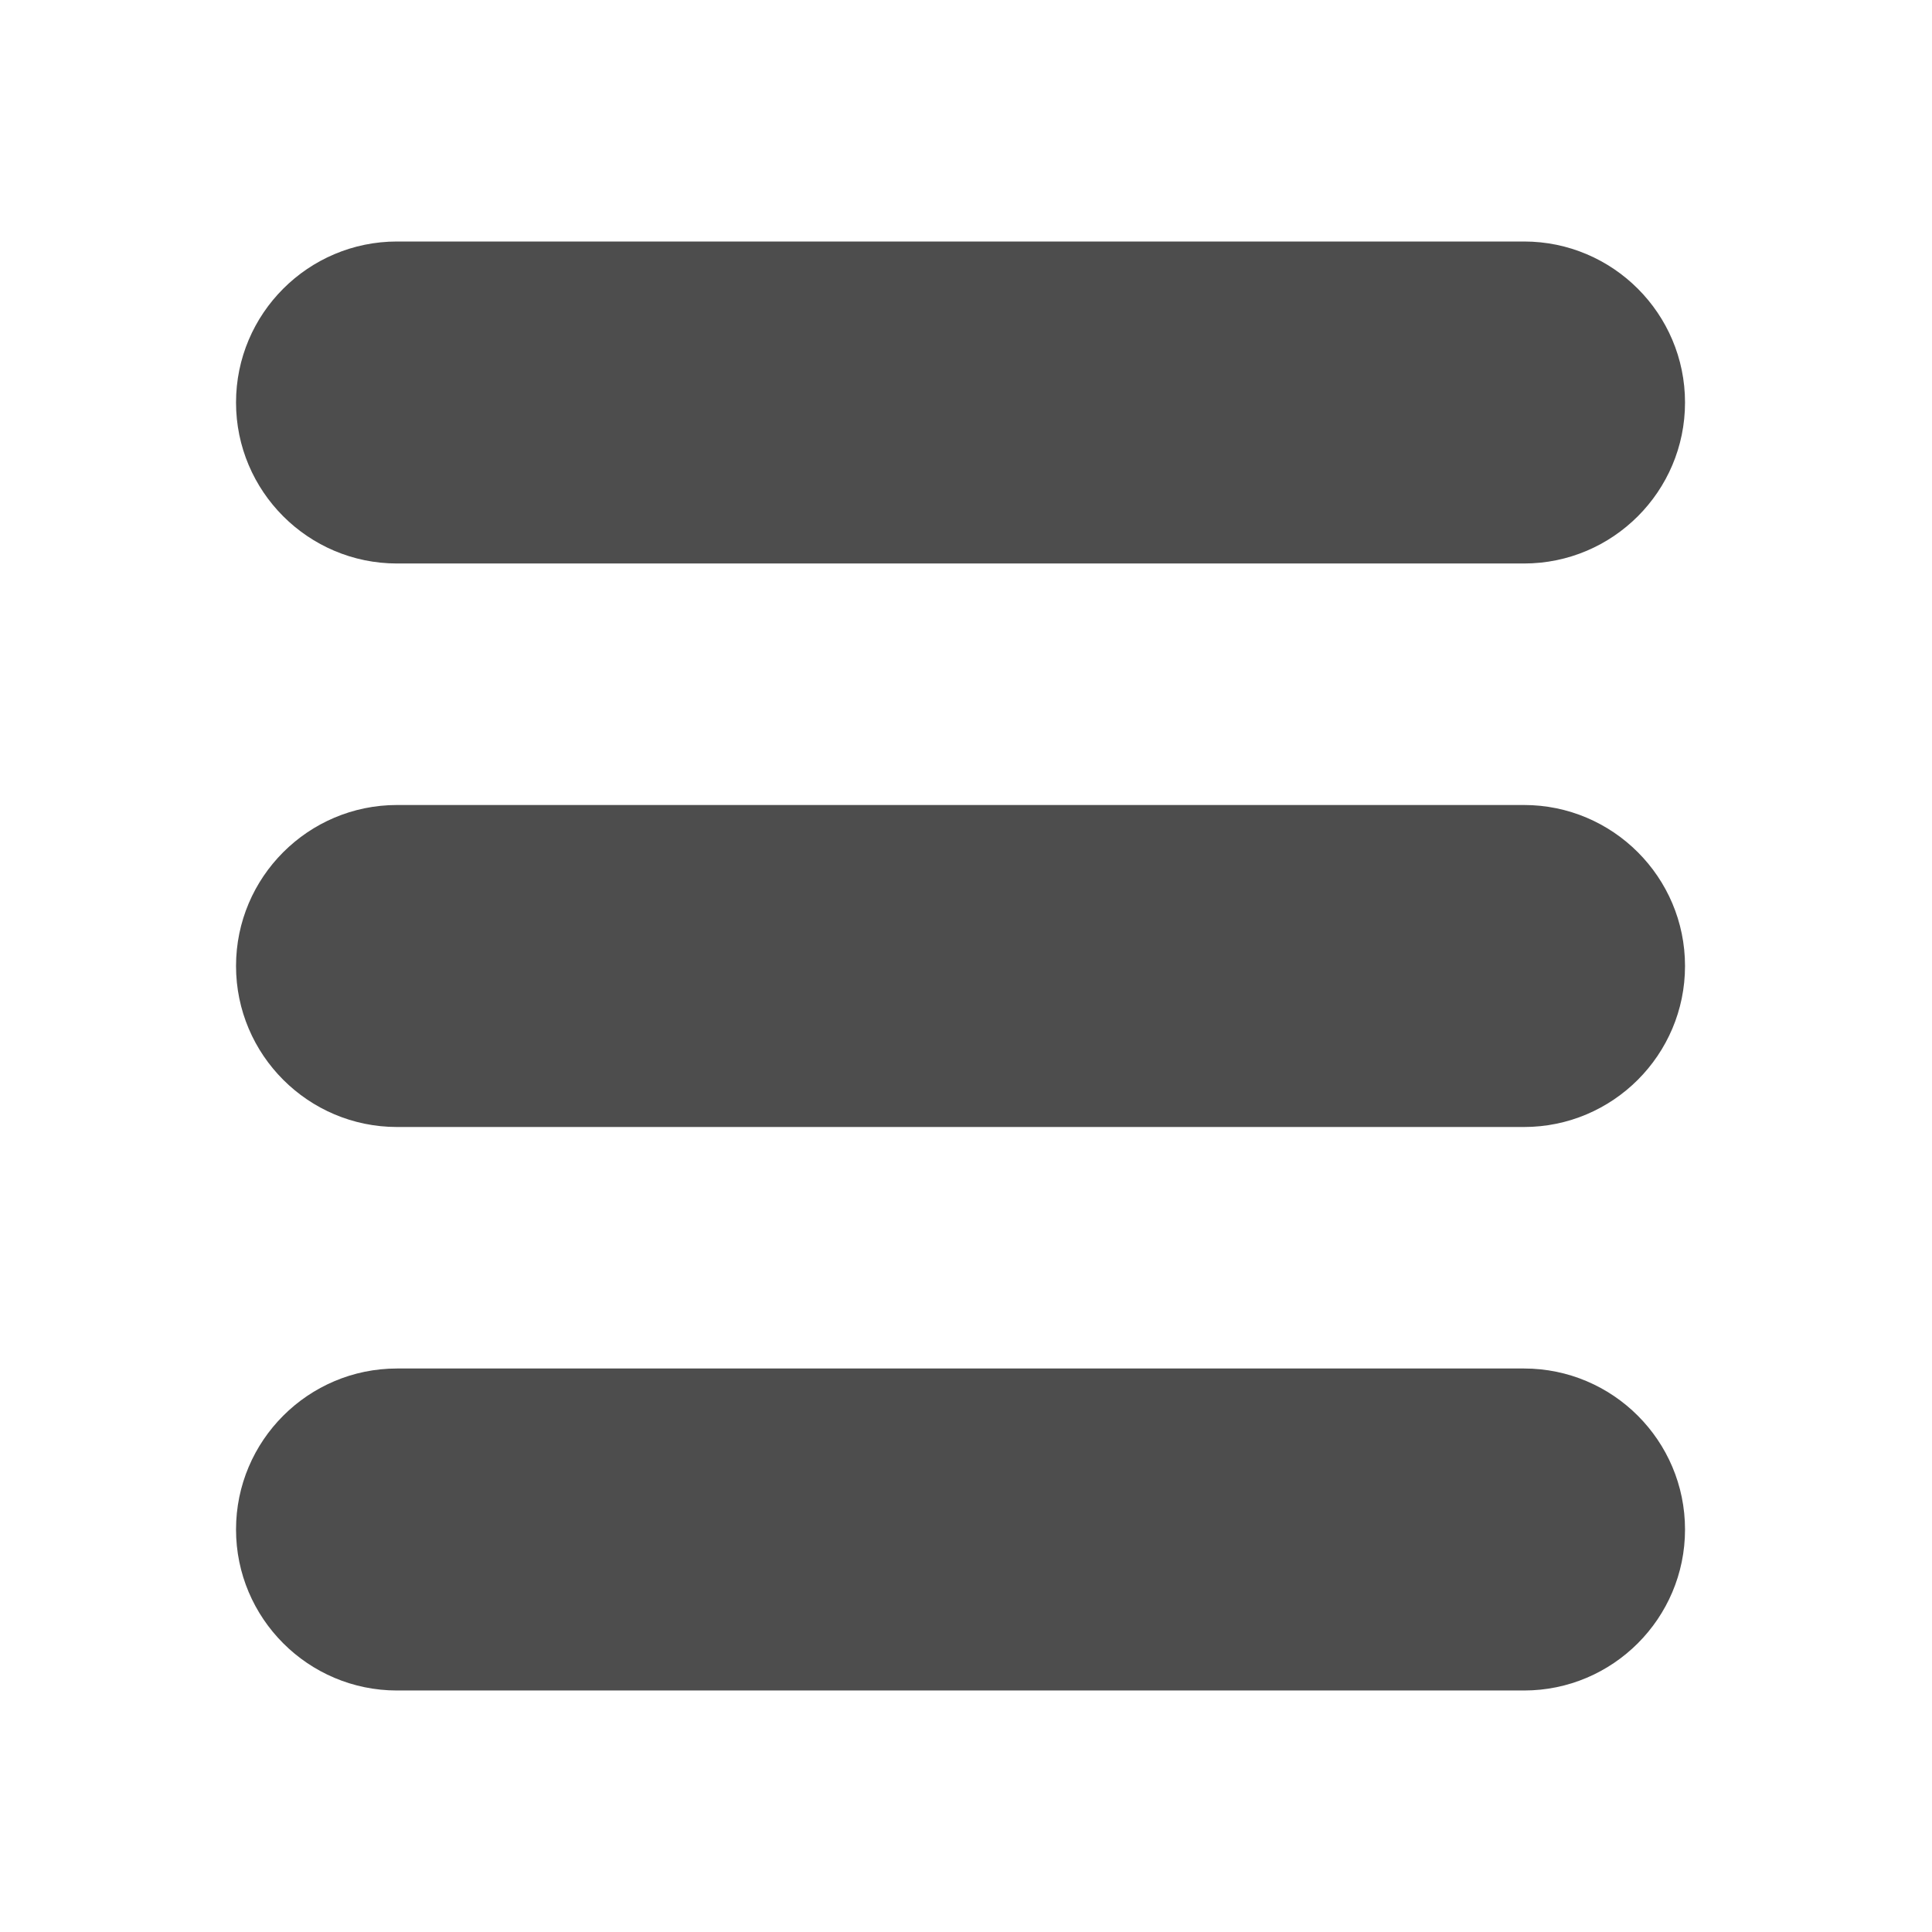 <svg width="24" height="24" xmlns="http://www.w3.org/2000/svg">
    <path fill="none" d="M-1-1h582v402H-1z"/>
    <g>
        <path fill="#4d4d4d"
              d="M18.932 17h-14c-1.103 0-2 .897-2 2s.897 2 2 2h14c1.103 0 2-.897 2-2s-.897-2-2-2zM18.932 10h-14c-1.103 0-2 .897-2 2s.897 2 2 2h14c1.103 0 2-.897 2-2s-.897-2-2-2zM18.932 3h-14c-1.103 0-2 .897-2 2s.897 2 2 2h14c1.103 0 2-.897 2-2s-.897-2-2-2z"/>
    </g>
</svg>

